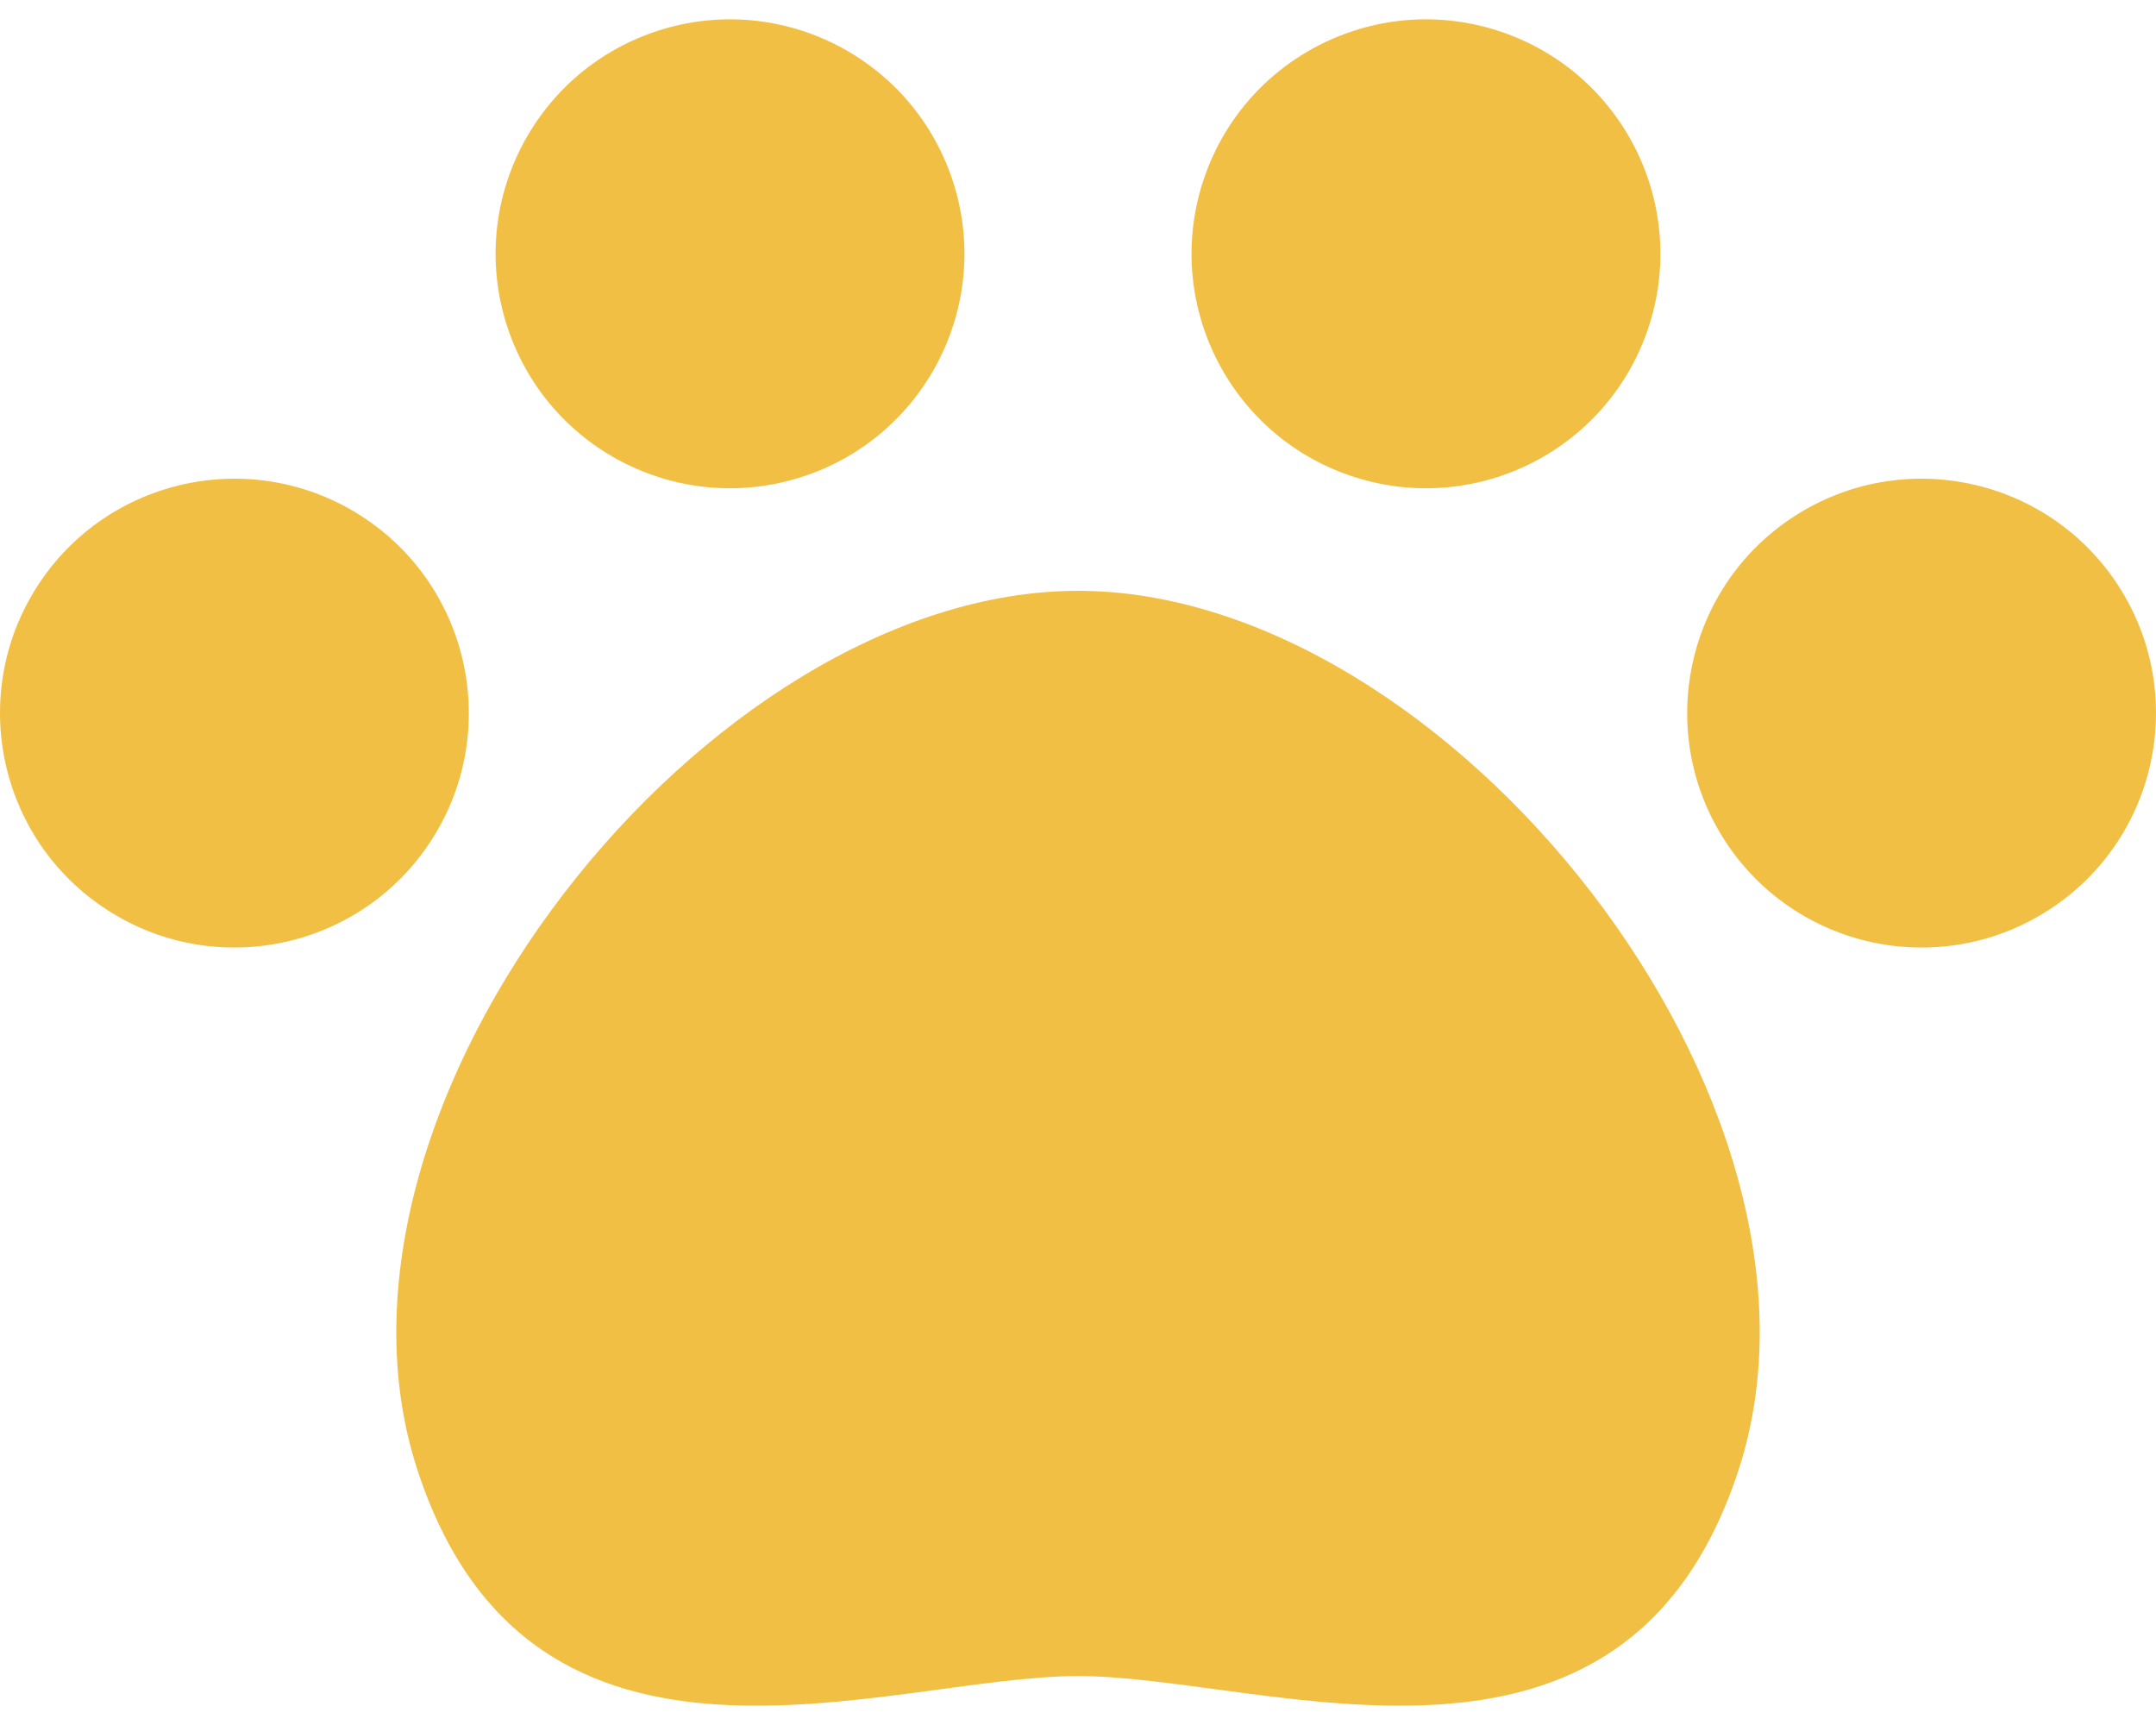 <svg width="20" height="16" viewBox="0 0 20 16" fill="none" xmlns="http://www.w3.org/2000/svg">
<g id="Group">
<path id="Vector" d="M7.476 4.411C8.612 4.022 9.218 2.785 8.829 1.65C8.44 0.514 7.204 -0.092 6.068 0.297C4.932 0.686 4.326 1.922 4.715 3.058C5.104 4.195 6.34 4.8 7.476 4.411Z" fill="#F2BF45"/>
<path id="Vector_2" d="M4 7.796V7.796C4.652 6.788 4.364 5.441 3.356 4.789C2.348 4.137 1.001 4.425 0.349 5.433V5.433C-0.303 6.441 -0.015 7.787 0.993 8.439C2.001 9.092 3.347 8.804 4 7.796Z" fill="#F2BF45"/>
<path id="Vector_3" d="M12.523 4.411C13.659 4.8 14.896 4.195 15.285 3.058C15.674 1.922 15.068 0.686 13.932 0.297C12.796 -0.092 11.56 0.514 11.171 1.649C10.782 2.785 11.387 4.022 12.523 4.411Z" fill="#F2BF45"/>
<path id="Vector_4" d="M10 5.48C6.563 5.48 2.772 10.239 3.869 13.624C4.929 16.893 8.24 15.546 10 15.546C11.759 15.546 15.071 16.893 16.131 13.624C17.228 10.239 13.437 5.48 10 5.48Z" fill="#F2BF45"/>
<path id="Vector_5" d="M19.651 5.433V5.433C18.998 4.425 17.652 4.137 16.644 4.789C15.636 5.441 15.348 6.788 16 7.796V7.796C16.652 8.804 17.998 9.092 19.007 8.439C20.015 7.787 20.303 6.441 19.651 5.433Z" fill="#F2BF45"/>
</g>
</svg>
